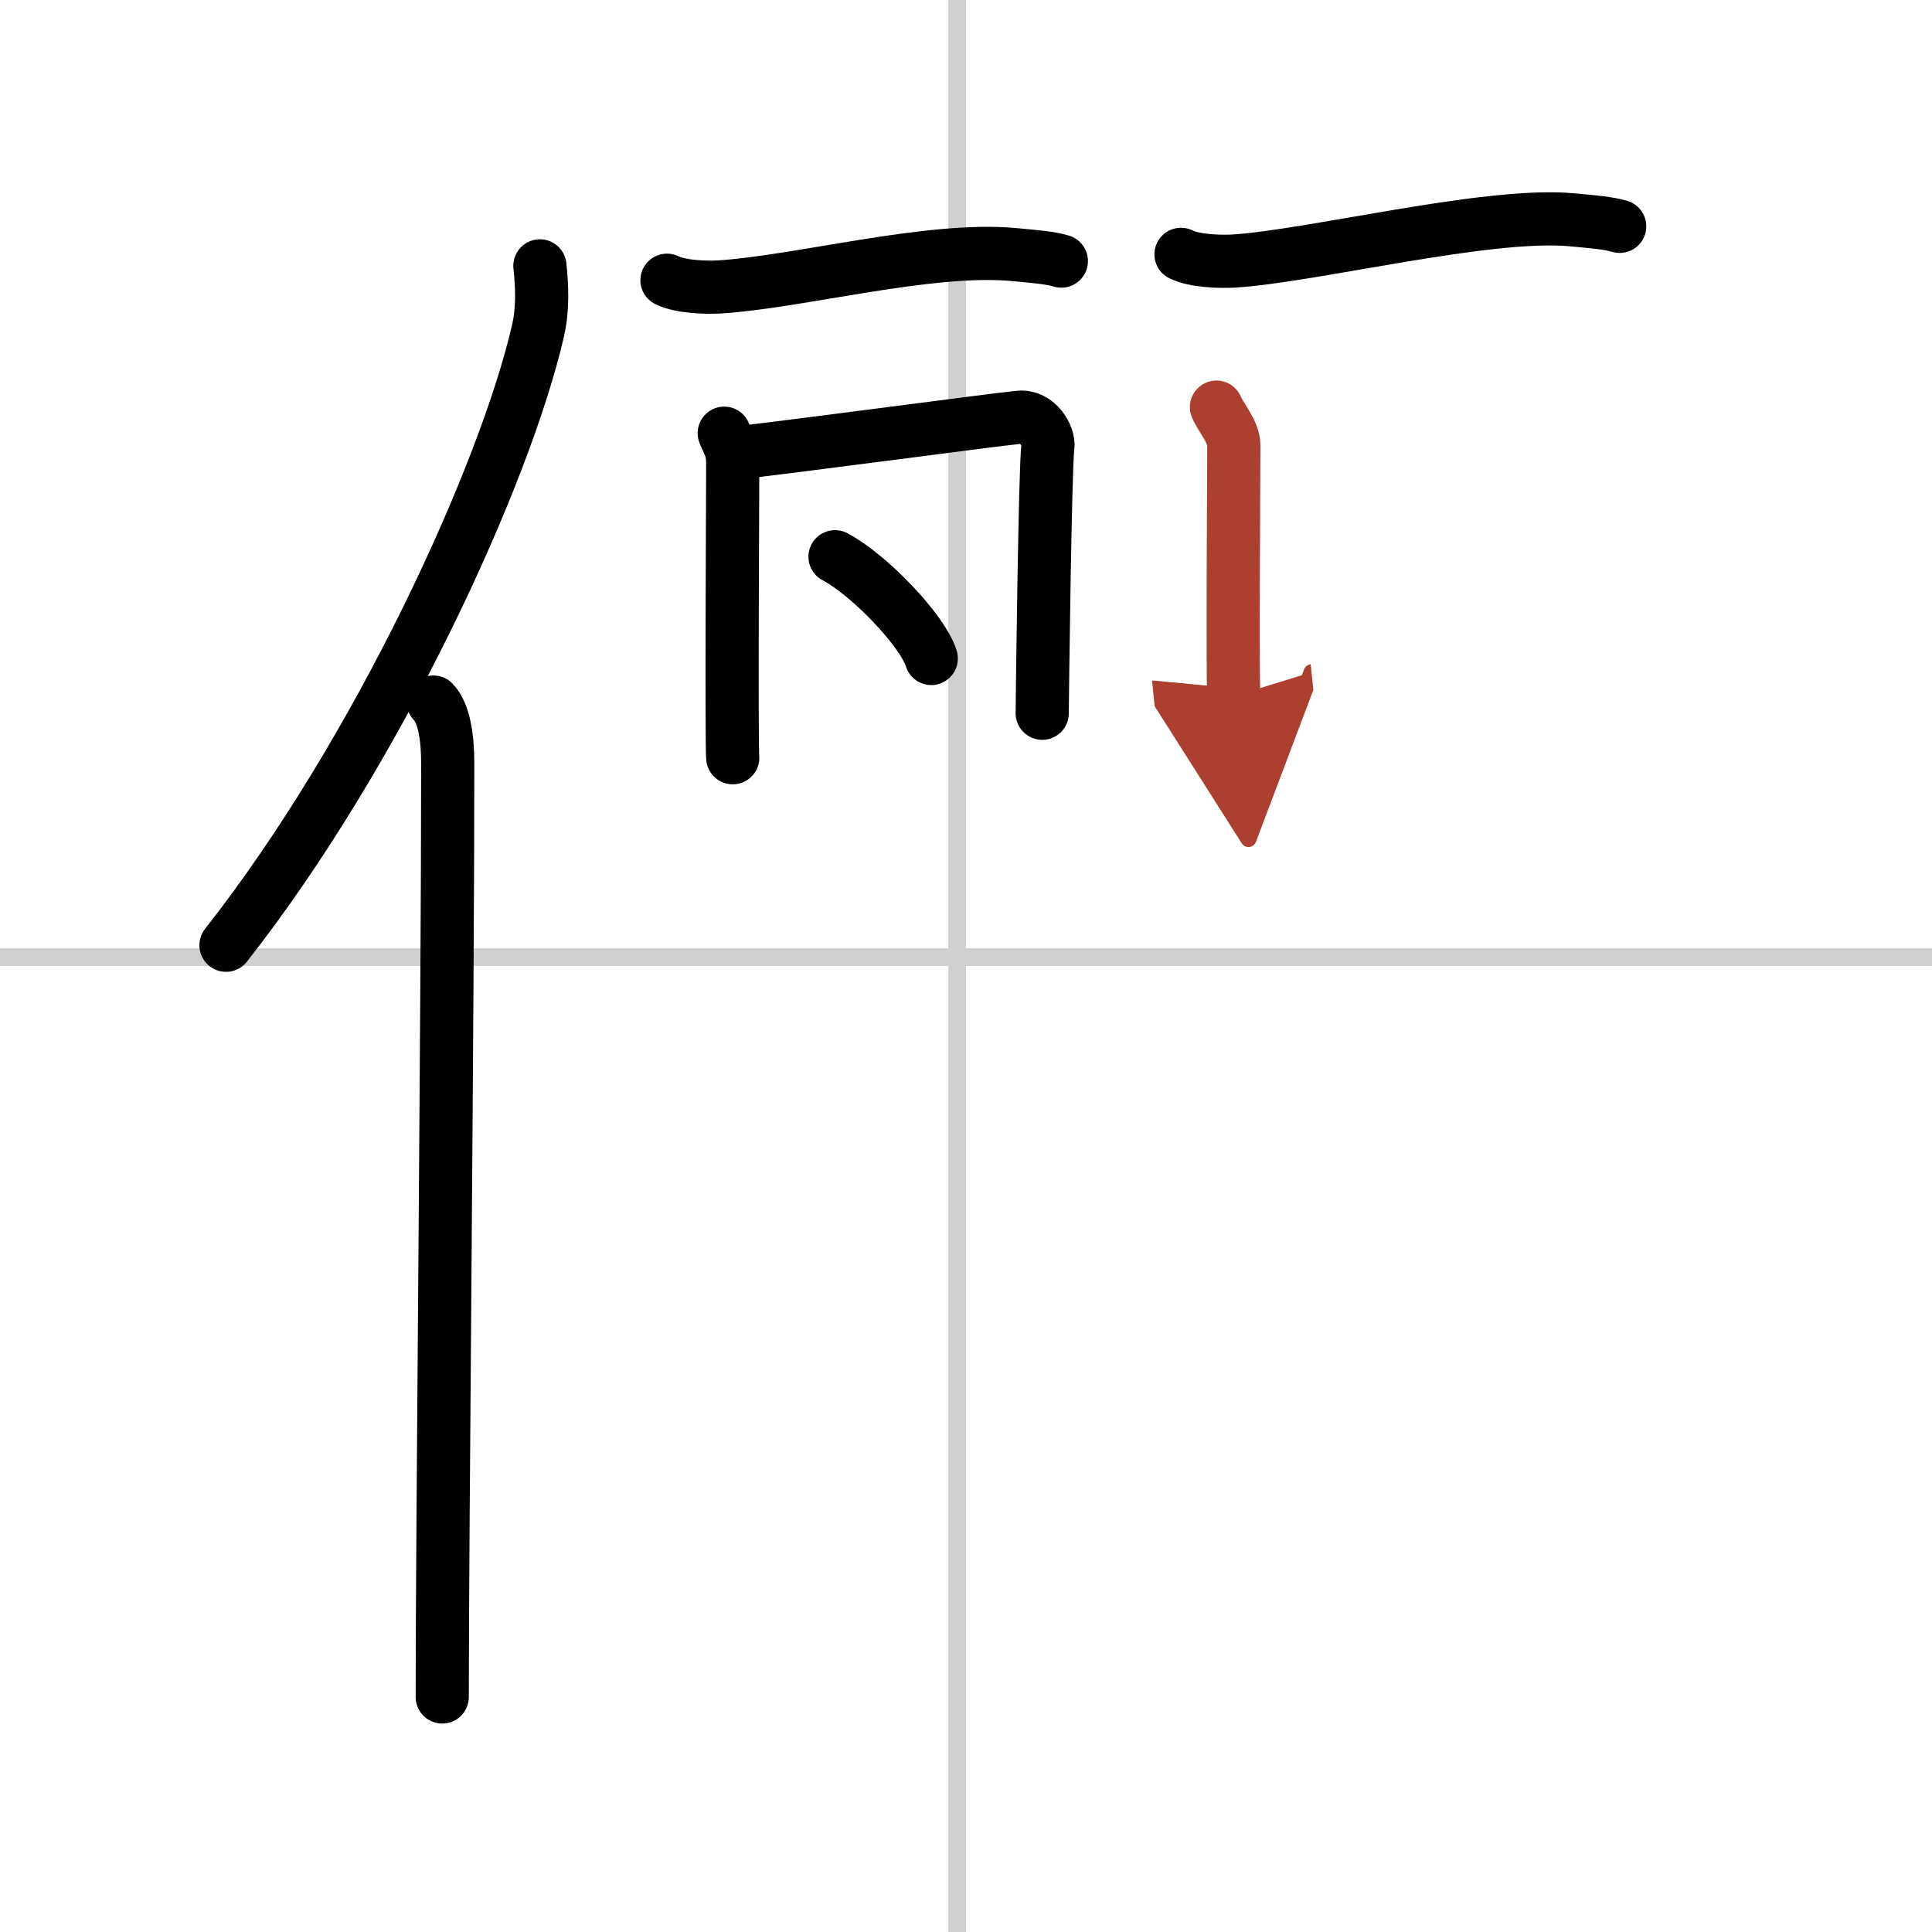 <svg width="400" height="400" viewBox="0 0 109 109" xmlns="http://www.w3.org/2000/svg"><defs><marker id="a" markerWidth="4" orient="auto" refX="1" refY="5" viewBox="0 0 10 10"><polyline points="0 0 10 5 0 10 1 5" fill="#ad3f31" stroke="#ad3f31"/></marker></defs><g fill="none" stroke="#000" stroke-linecap="round" stroke-linejoin="round" stroke-width="3"><rect width="100%" height="100%" fill="#fff" stroke="#fff"/><line x1="54" x2="54" y2="109" stroke="#d0d0d0" stroke-width="1"/><line x2="109" y1="54" y2="54" stroke="#d0d0d0" stroke-width="1"/><path d="m30.46 15c0.11 1.04 0.19 2.35-0.1 3.63-1.85 8.09-8.99 23.73-17.61 34.7"/><path d="m24.45 39.61c0.64 0.66 0.81 2.12 0.81 3.48 0 14.02-0.31 43.23-0.31 52.65"/><path d="m37.63 15.81c0.77 0.38 2.18 0.42 2.95 0.38 4.43-0.27 11.85-2.27 16.6-1.83 1.28 0.12 2.06 0.18 2.7 0.37"/><path d="m40.86 24.44c0.24 0.59 0.48 0.88 0.48 1.66s-0.08 15.87 0 16.65"/><path d="m41.74 25.52c1.35-0.1 14.53-1.87 15.77-1.98 1.03-0.1 1.69 1.08 1.61 1.66-0.16 1.17-0.32 14.46-0.32 15.04"/><path d="m47.11 31.41c1.92 1.01 4.95 4.17 5.43 5.74"/><path d="m66.63 14.35c0.77 0.38 2.18 0.42 2.95 0.38 4.43-0.27 14.35-2.77 19.1-2.33 1.28 0.12 2.05 0.18 2.7 0.37"/><path d="m68.63 22.97c0.24 0.59 0.98 1.38 0.98 2.16s-0.08 13.37 0 14.15" marker-end="url(#a)" stroke="#ad3f31"/></g></svg>
